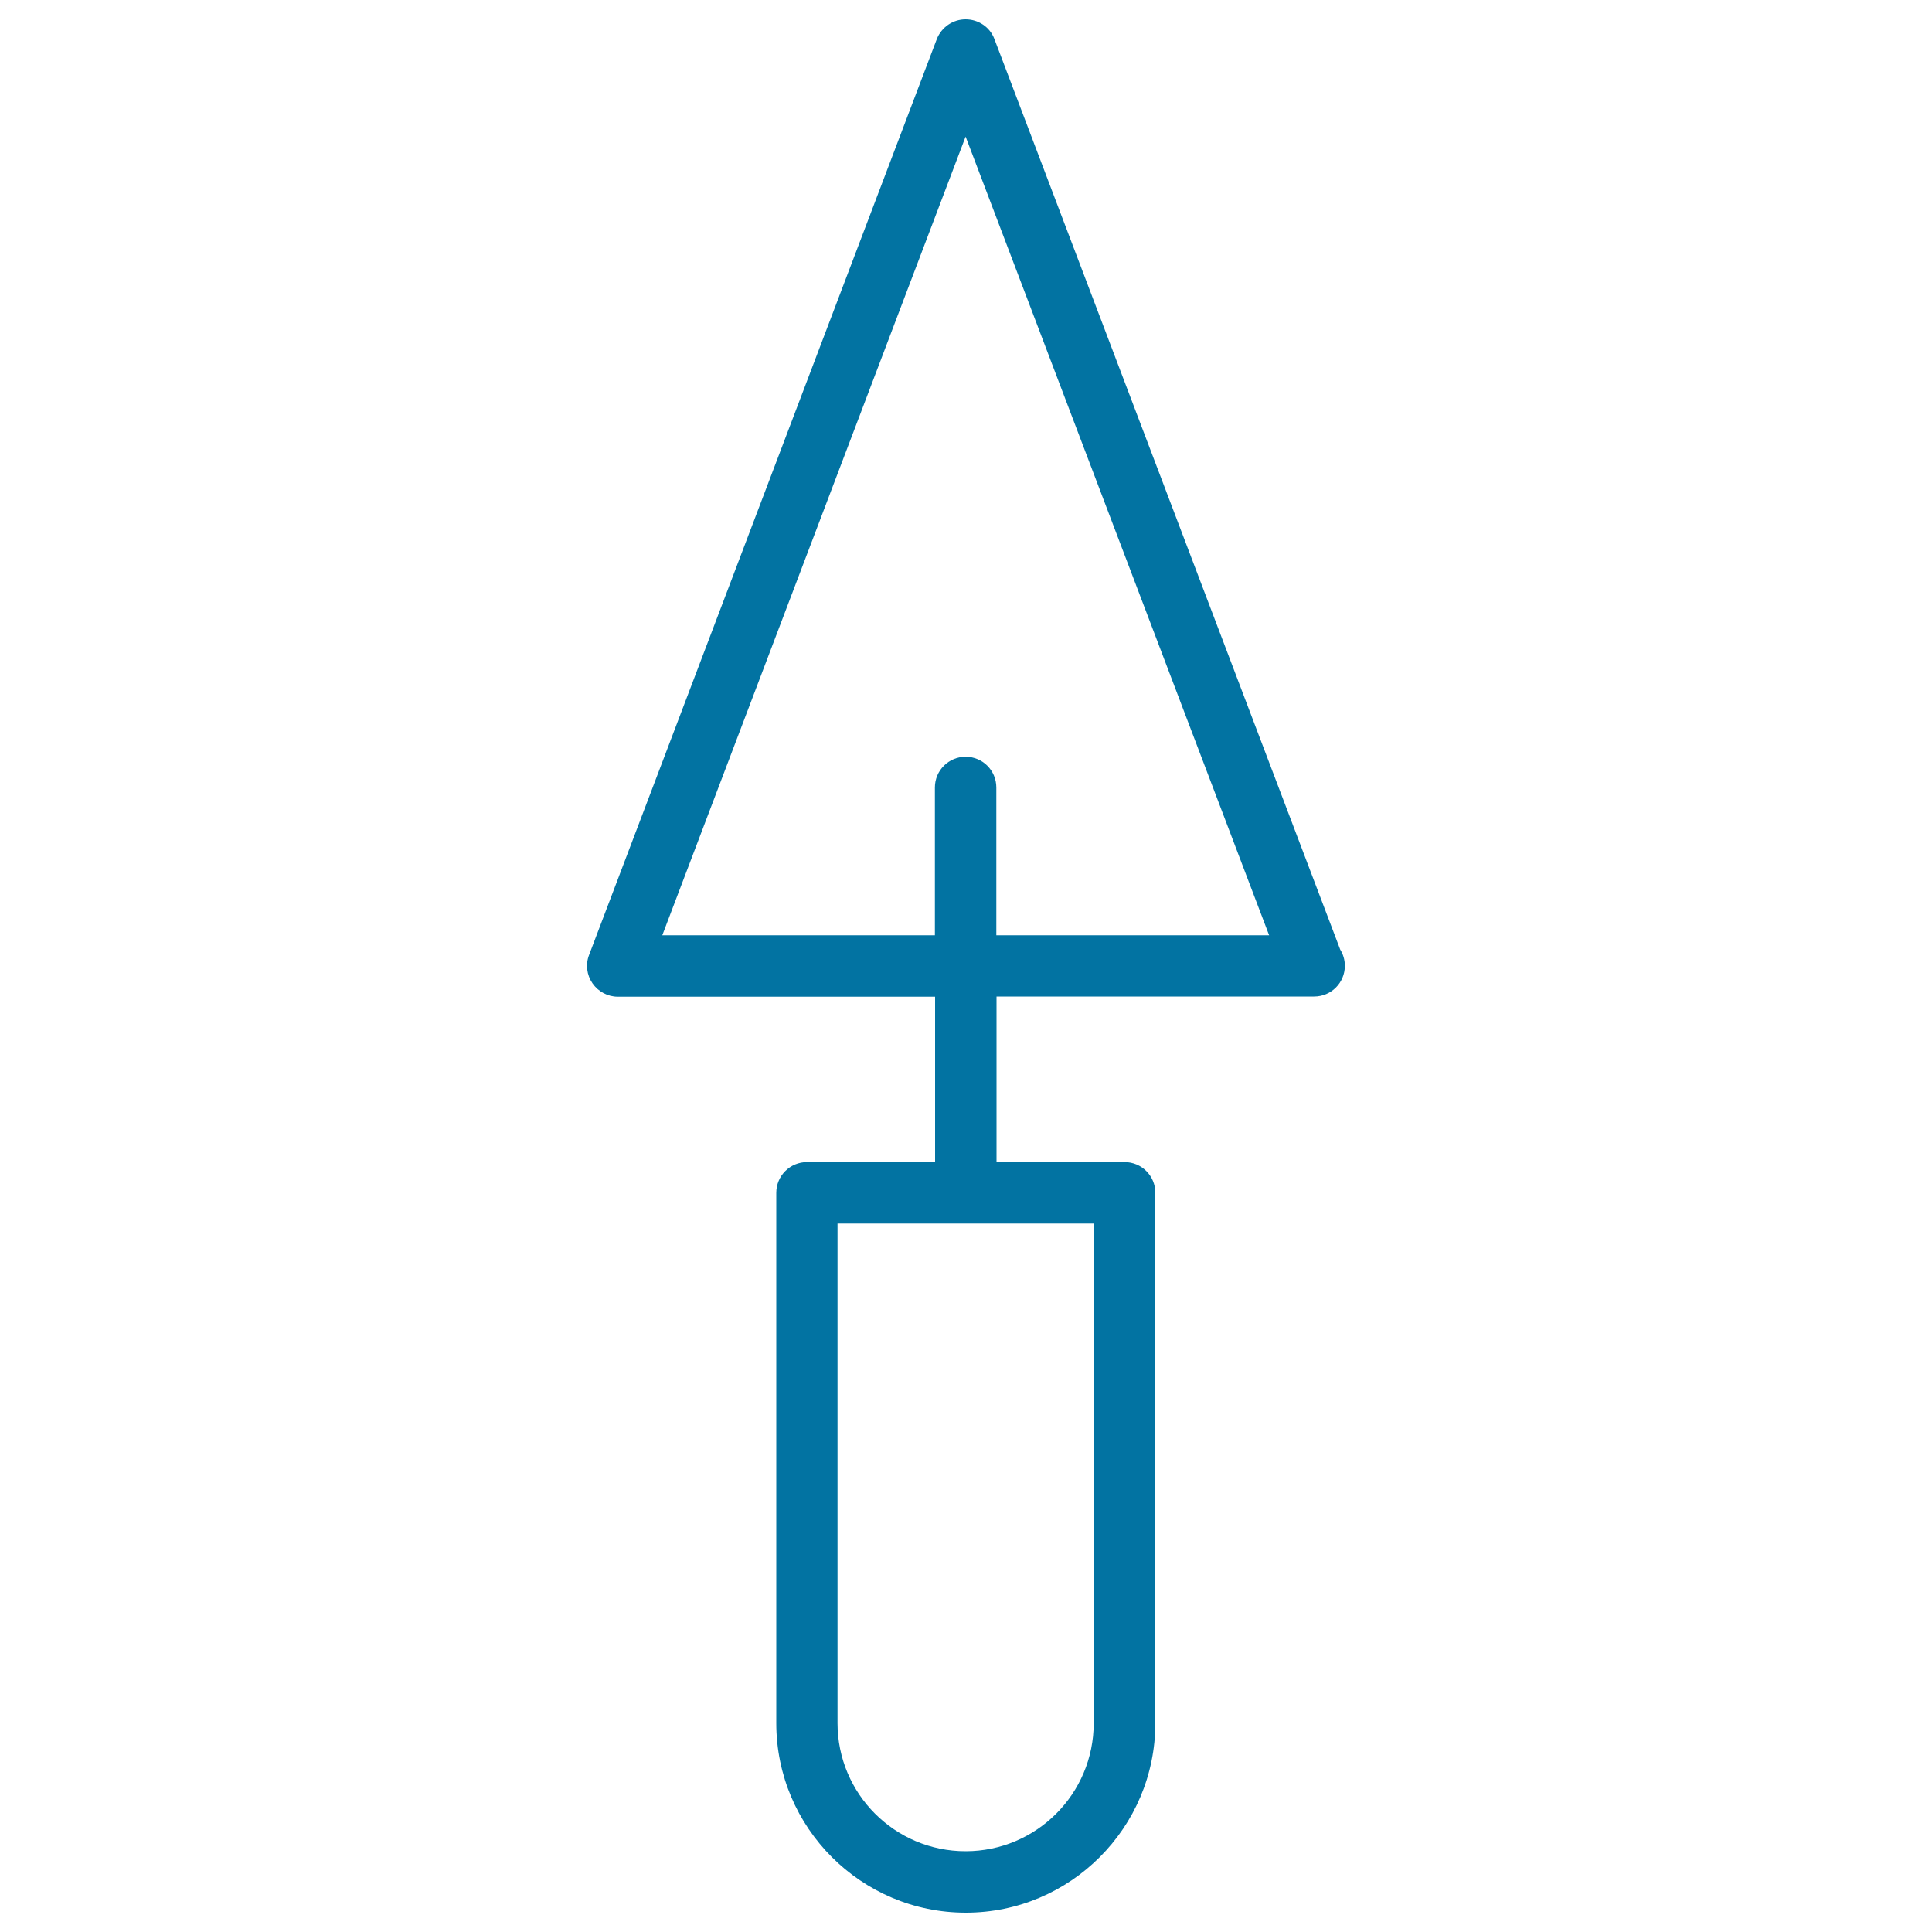 <svg xmlns="http://www.w3.org/2000/svg" viewBox="0 0 1000 1000" style="fill:#0273a2">
<title>Triangular Shovel Outline SVG icon</title>
<g><path d="M679.9,515.8c0.1,0,0.2,0,0.3,0c8.8,0,15.9-7.1,15.9-15.9c0-3.1-0.9-6-2.4-8.4L514.7,20.2c-2.3-6.2-8.3-10.2-14.9-10.2c-6.6,0-12.5,4.1-14.9,10.2L304.9,494.3c-1.9,4.9-1.2,10.4,1.8,14.7c3,4.3,7.9,6.9,13.1,6.9h164.2v85.6h-66.3c-8.8,0-15.9,7.1-15.9,15.9v274.5c0,54.1,44,98.1,98.1,98.1c54.1,0,98.1-44,98.1-98.1V617.4c0-8.8-7.1-15.9-15.9-15.9h-66.3v-85.7L679.9,515.8L679.9,515.8z M566.1,891.9c0,36.6-29.7,66.3-66.3,66.3c-36.6,0-66.3-29.7-66.3-66.3V633.3h132.6V891.9z M342.8,484.1L499.8,70.7l157.1,413.4H515.7v-76.5c0-8.8-7.1-15.9-15.9-15.9c-8.8,0-15.9,7.1-15.9,15.9v76.5H342.8z"/></g>
</svg>